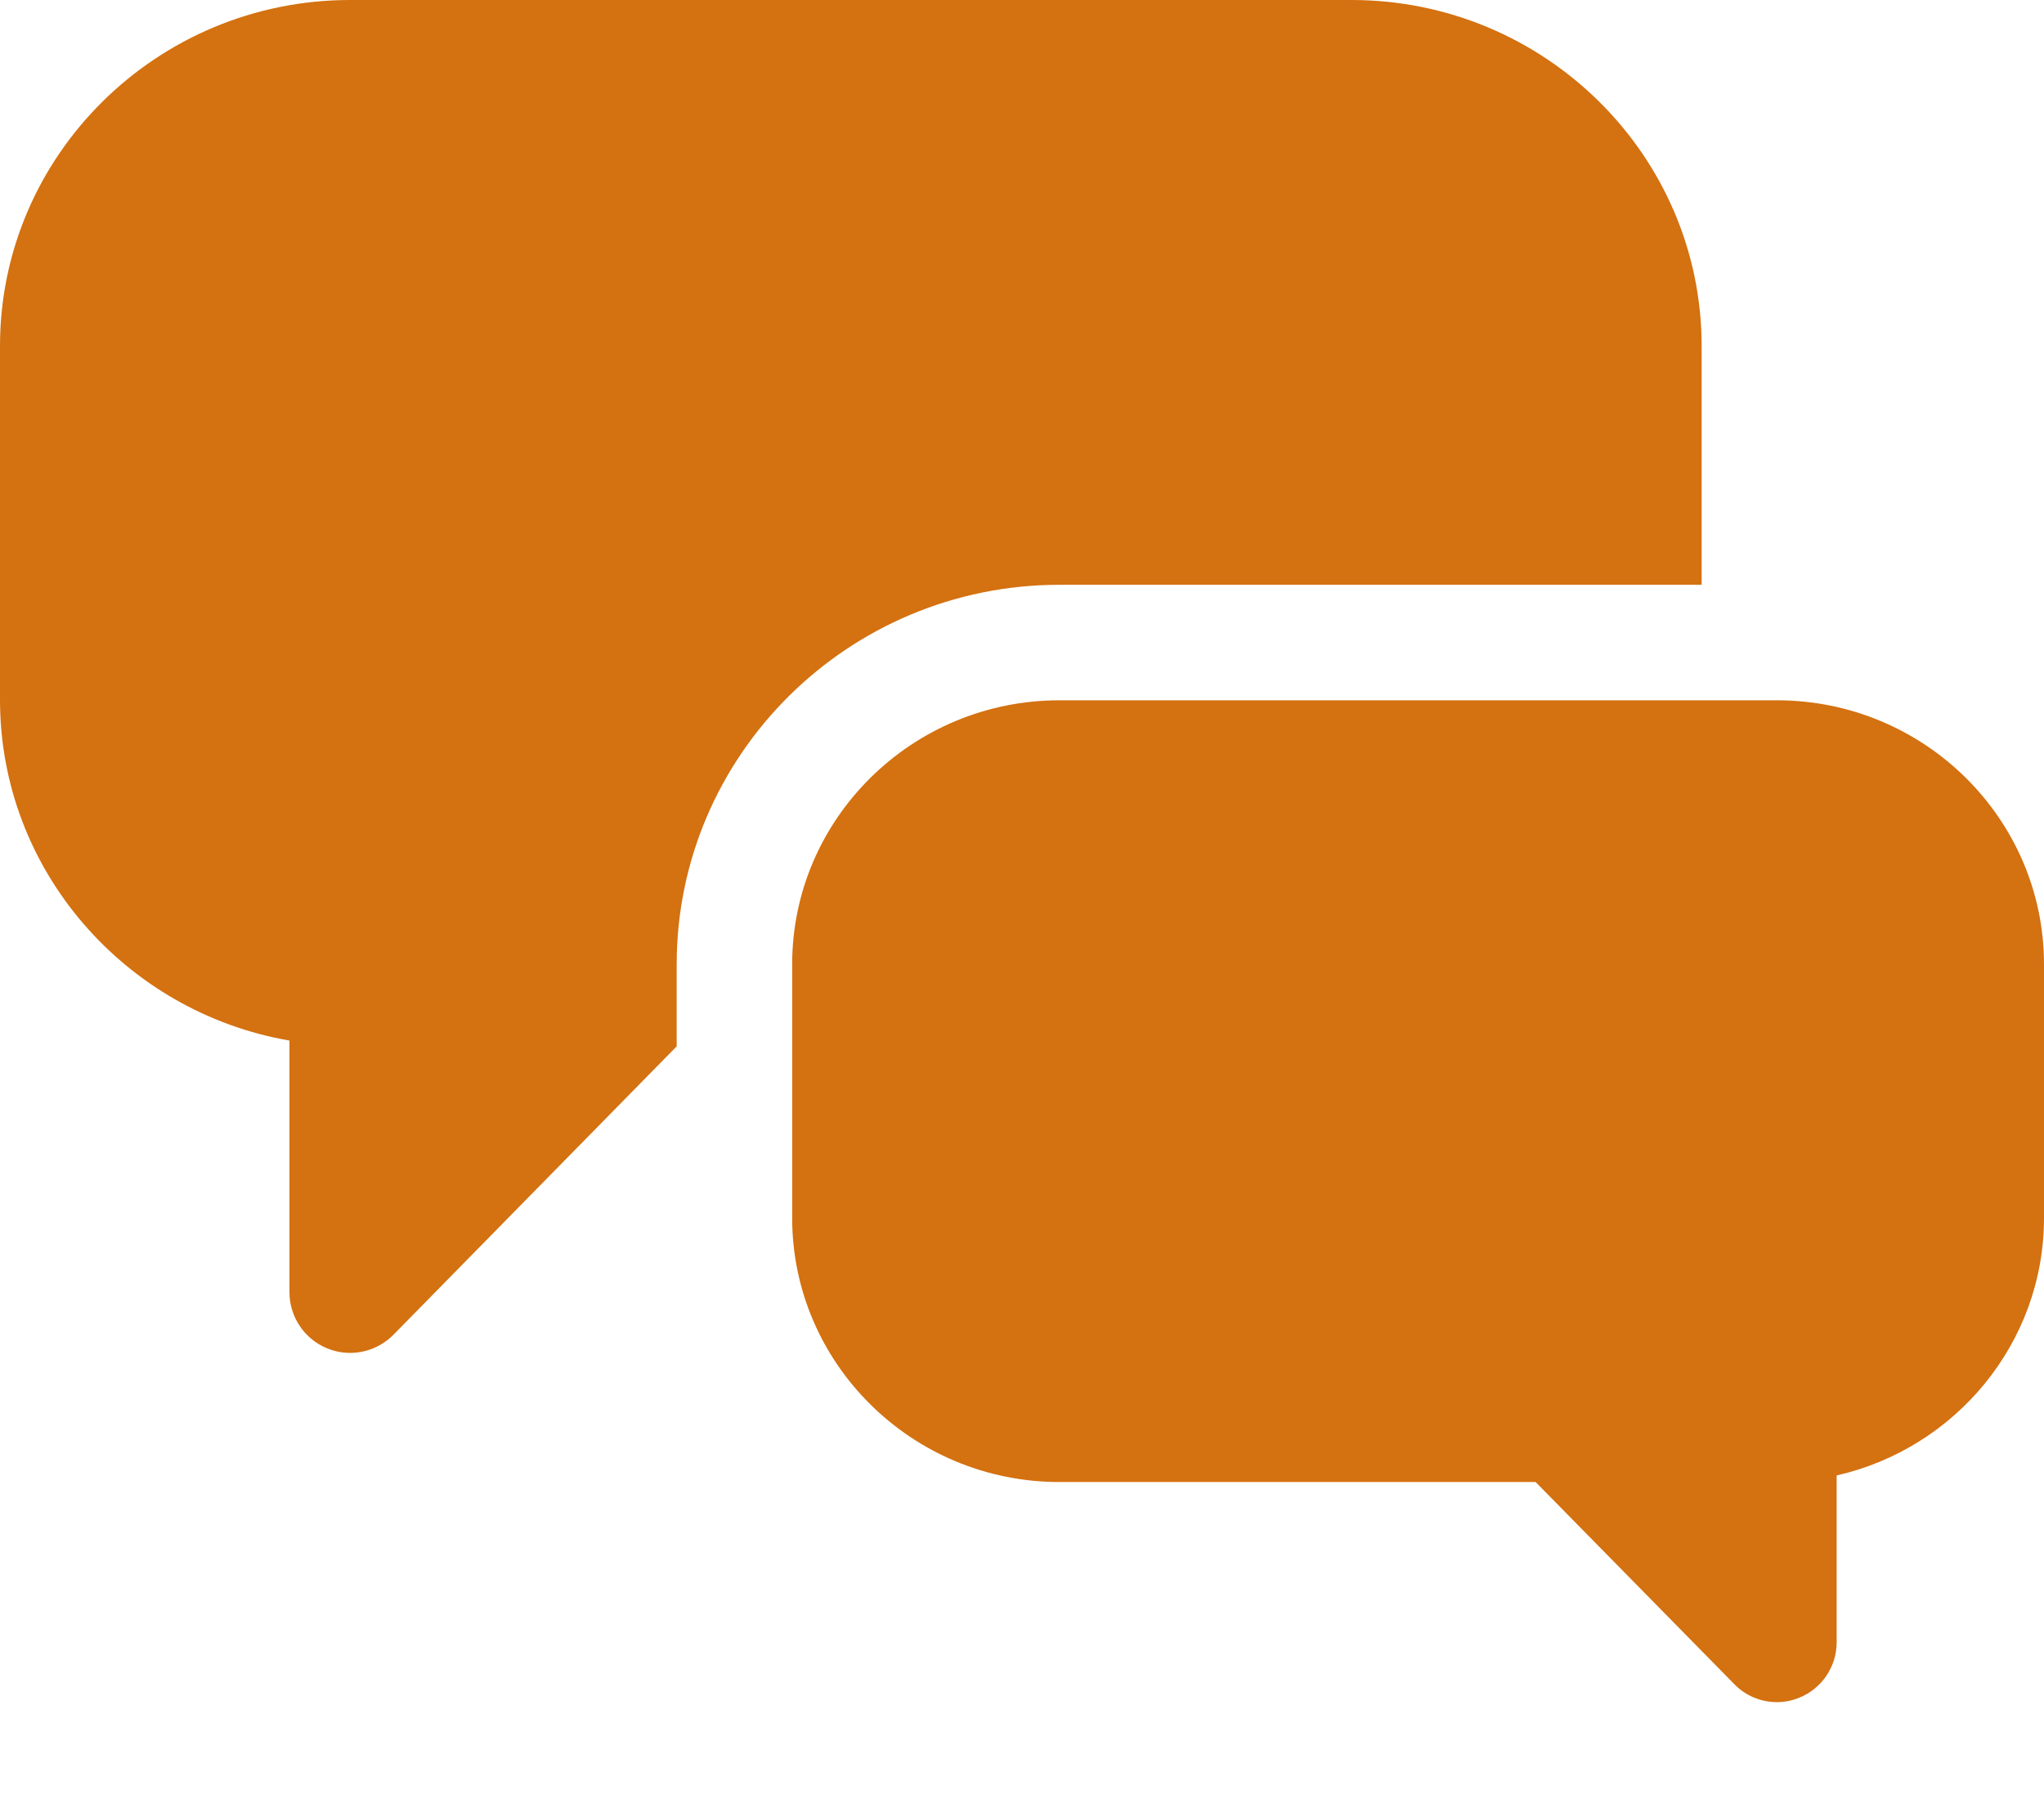 <?xml version="1.0" encoding="UTF-8"?>
<svg width="18px" height="16px" viewBox="0 0 18 16" version="1.1" xmlns="http://www.w3.org/2000/svg" xmlns:xlink="http://www.w3.org/1999/xlink">
    <title>ECF2577F-BBFF-4646-8749-07B1E41F127F@1x</title>
    <g id="Ready-to-Code" stroke="none" stroke-width="1" fill="none" fill-rule="evenodd">
        <g id="05.-Beranda---Web-Info" transform="translate(-823, -248)" fill="#D47110" fill-rule="nonzero">
            <g id="Group-14" transform="translate(0, -15)">
                <g id="DD---Others" transform="translate(812, 73)">
                    <g id="chat-(3)" transform="translate(11, 190)">
                        <path d="M9.329,5.149 L14.985,5.149 L14.985,3.046 C14.985,1.367 13.602,0 11.902,0 L3.083,0 C1.383,0 0,1.367 0,3.046 L0,6.162 C0,7.661 1.103,8.912 2.549,9.162 L2.549,11.377 C2.549,11.594 2.68,11.79 2.881,11.872 C2.947,11.899 3.015,11.912 3.083,11.912 C3.224,11.912 3.362,11.856 3.465,11.752 L5.959,9.213 L5.959,8.491 C5.959,6.648 7.471,5.149 9.329,5.149 Z" id="Path"></path>
                        <path d="M15.648,6.166 L9.329,6.166 C8.032,6.166 6.976,7.209 6.976,8.491 L6.976,10.723 C6.976,12.006 8.032,13.049 9.329,13.049 L13.523,13.049 L15.273,14.829 C15.373,14.932 15.509,14.987 15.648,14.987 C15.715,14.987 15.782,14.974 15.847,14.947 C16.044,14.867 16.174,14.674 16.174,14.461 L16.174,12.991 C17.218,12.754 18,11.827 18,10.723 L18,8.491 C18,7.209 16.945,6.166 15.648,6.166 Z" id="Path"></path>
                    </g>
                </g>
            </g>
        </g>
    </g>
</svg>